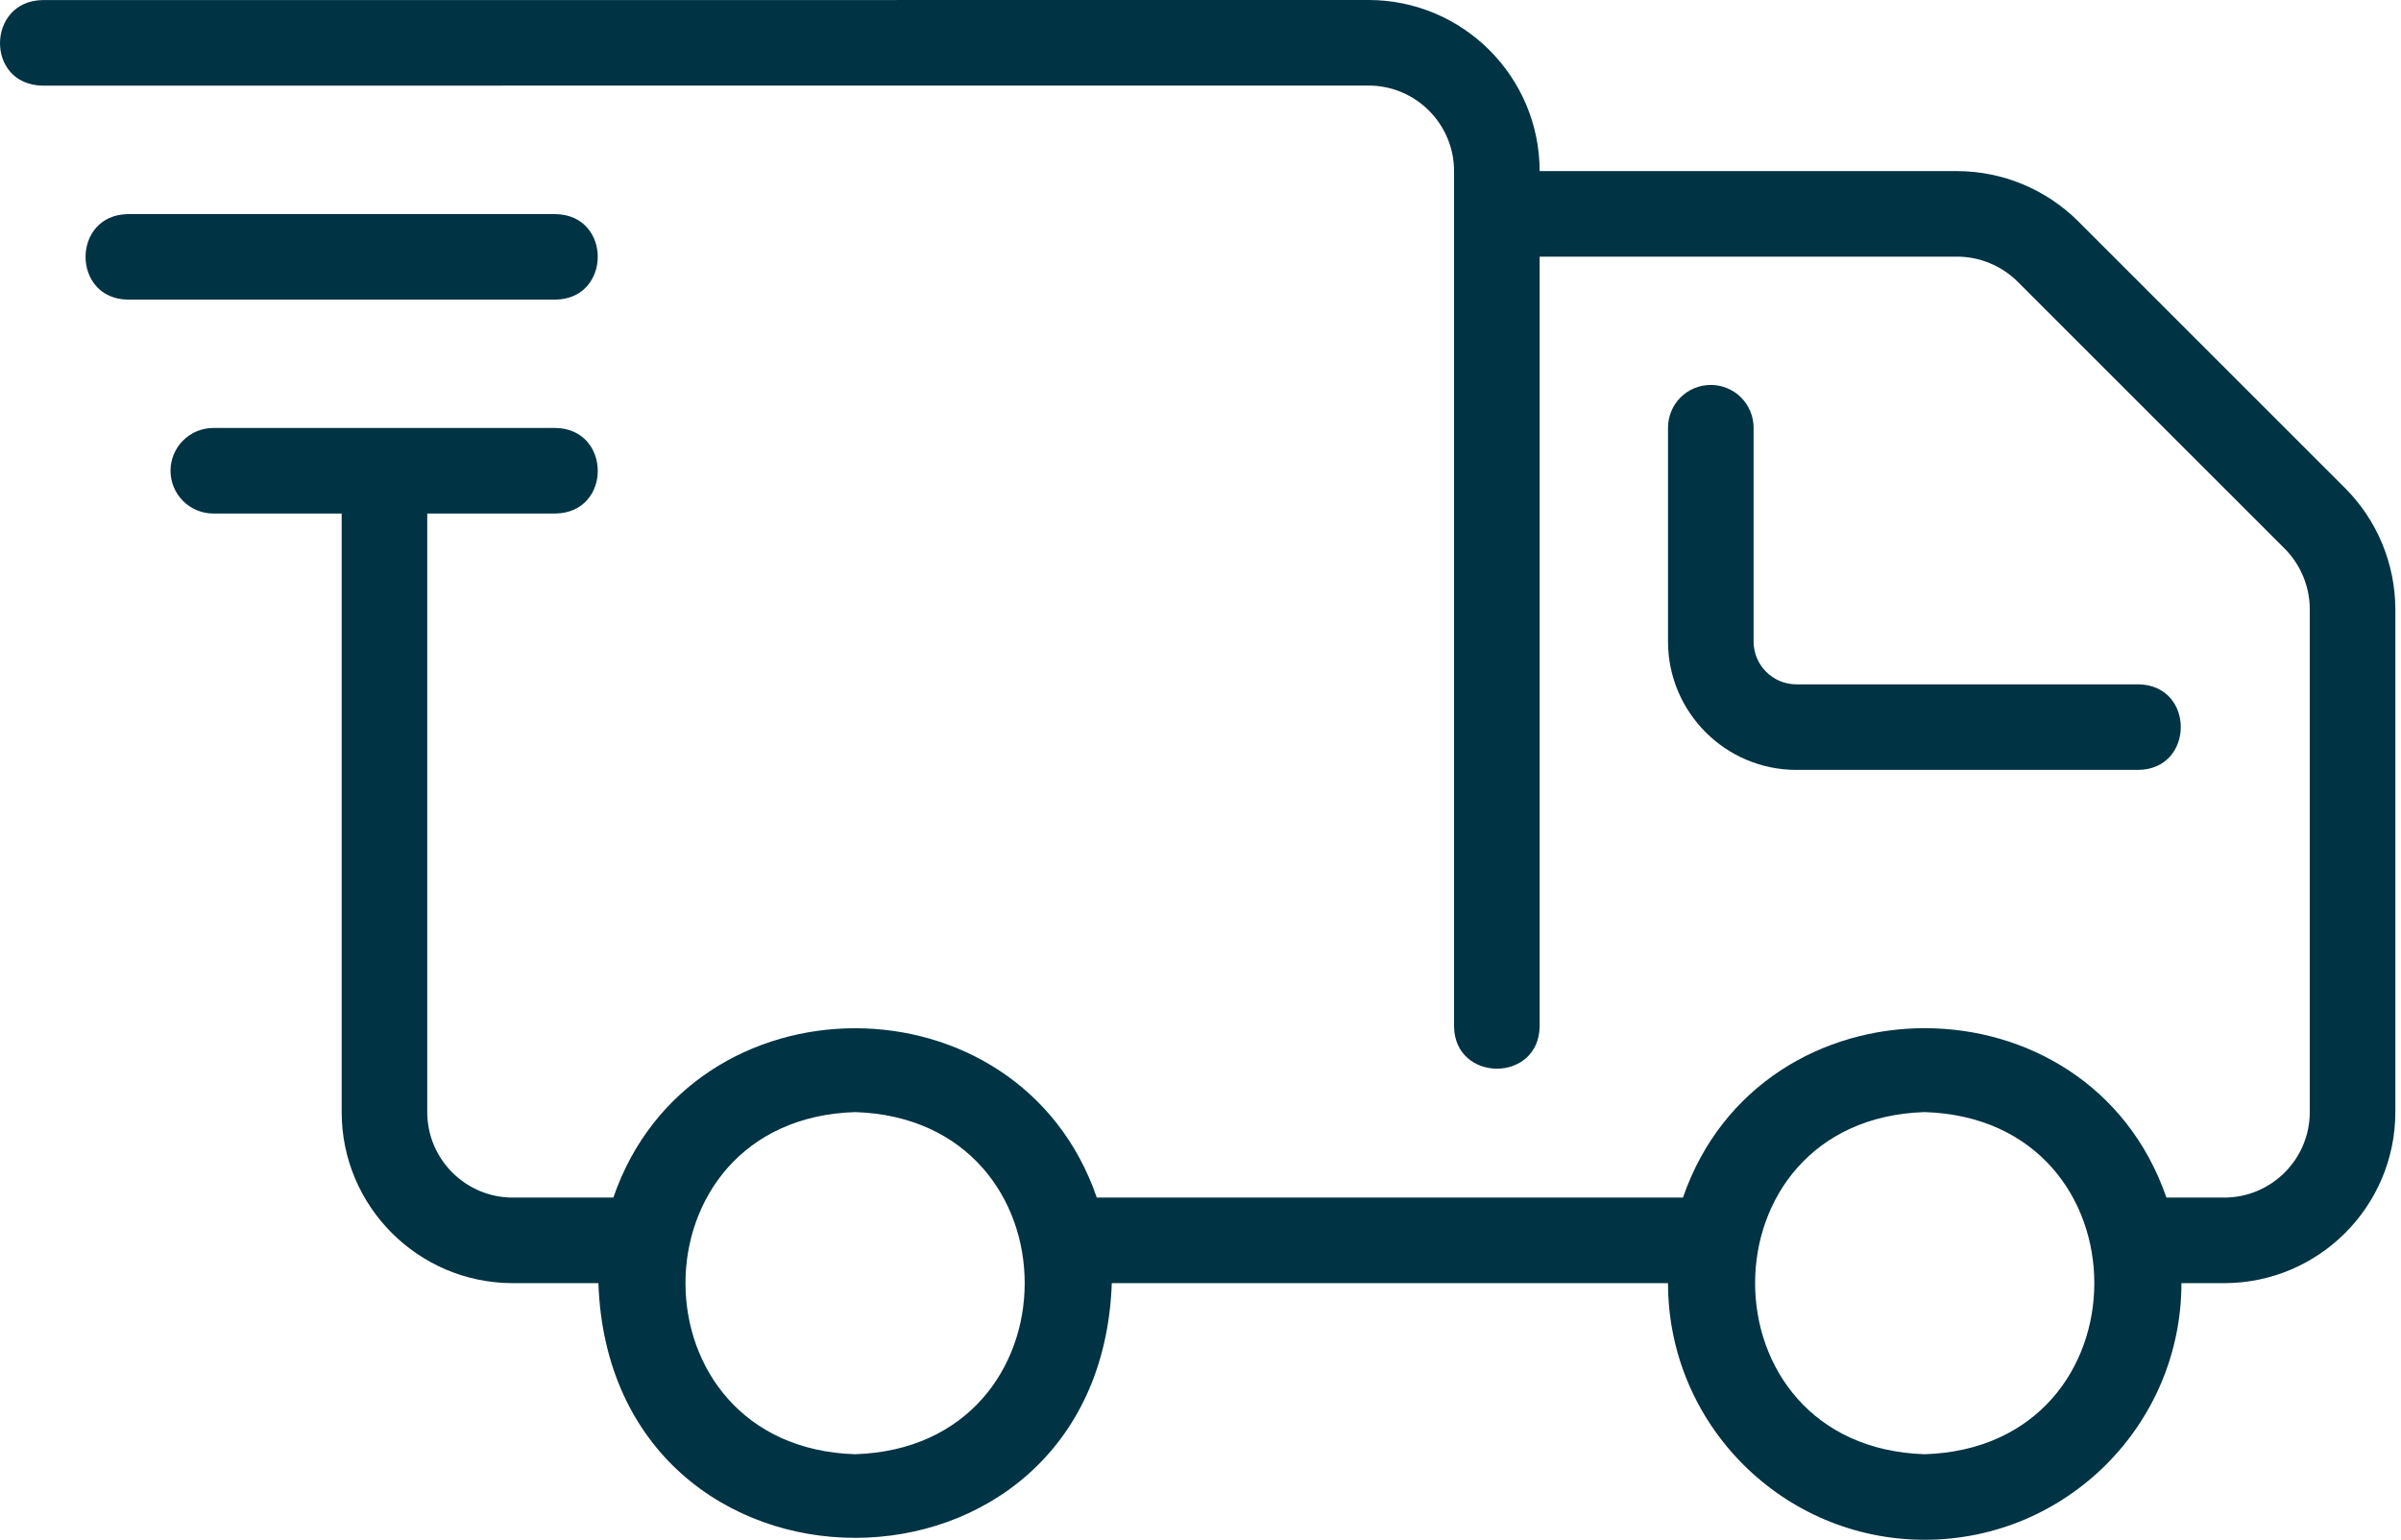 <svg xmlns="http://www.w3.org/2000/svg" width="53" height="34" viewBox="0 0 53 34" fill="none"><path d="M0.931 1.891L30.209 1.889C31.25 1.889 32.097 2.736 32.097 3.778V22.667C32.115 23.904 33.967 23.911 33.986 22.667V5.667H43.204C43.7 5.667 44.186 5.869 44.539 6.221L50.432 12.114C50.784 12.467 50.986 12.953 50.986 13.449V24.556C50.986 25.597 50.139 26.444 49.097 26.444H47.822C46.097 21.451 38.869 21.462 37.15 26.444H24.211C22.496 21.455 15.252 21.462 13.539 26.444H11.32C10.278 26.444 9.431 25.597 9.431 24.556V11.339H12.264C13.513 11.317 13.498 9.469 12.264 9.45H4.709C4.458 9.45 4.218 9.55 4.041 9.727C3.864 9.904 3.764 10.144 3.764 10.395C3.764 10.645 3.864 10.885 4.041 11.062C4.218 11.239 4.458 11.339 4.709 11.339H7.542V24.556C7.542 26.639 9.236 28.333 11.32 28.333H13.209C13.474 35.829 24.275 35.836 24.542 28.333H36.82C36.82 31.459 39.361 34 42.486 34C45.611 34 48.153 31.459 48.153 28.333H49.097C51.181 28.333 52.875 26.639 52.875 24.556V13.449C52.872 12.448 52.474 11.488 51.767 10.779L45.874 4.886C45.165 4.179 44.205 3.781 43.204 3.778H33.986C33.986 1.694 32.292 0 30.209 0L0.931 0.002C-0.293 0.027 -0.327 1.862 0.931 1.891ZM18.875 32.111C13.883 31.952 13.884 24.713 18.875 24.556C23.868 24.714 23.867 31.953 18.875 32.111ZM42.486 32.111C37.494 31.952 37.495 24.713 42.486 24.556C47.479 24.714 47.478 31.953 42.486 32.111Z" fill="#003343"></path><path d="M12.264 4.728H2.82C1.581 4.747 1.576 6.595 2.82 6.616H12.264C13.502 6.596 13.508 4.748 12.264 4.728ZM37.764 8.5C37.514 8.5 37.273 8.599 37.096 8.776C36.919 8.953 36.82 9.194 36.82 9.444V14.166C36.82 15.728 38.091 17 39.653 17H47.209C48.446 16.979 48.452 15.133 47.209 15.111H39.653C39.133 15.111 38.709 14.687 38.709 14.166V9.444C38.709 9.194 38.609 8.953 38.432 8.776C38.255 8.599 38.015 8.5 37.764 8.5Z" fill="#003343"></path></svg>